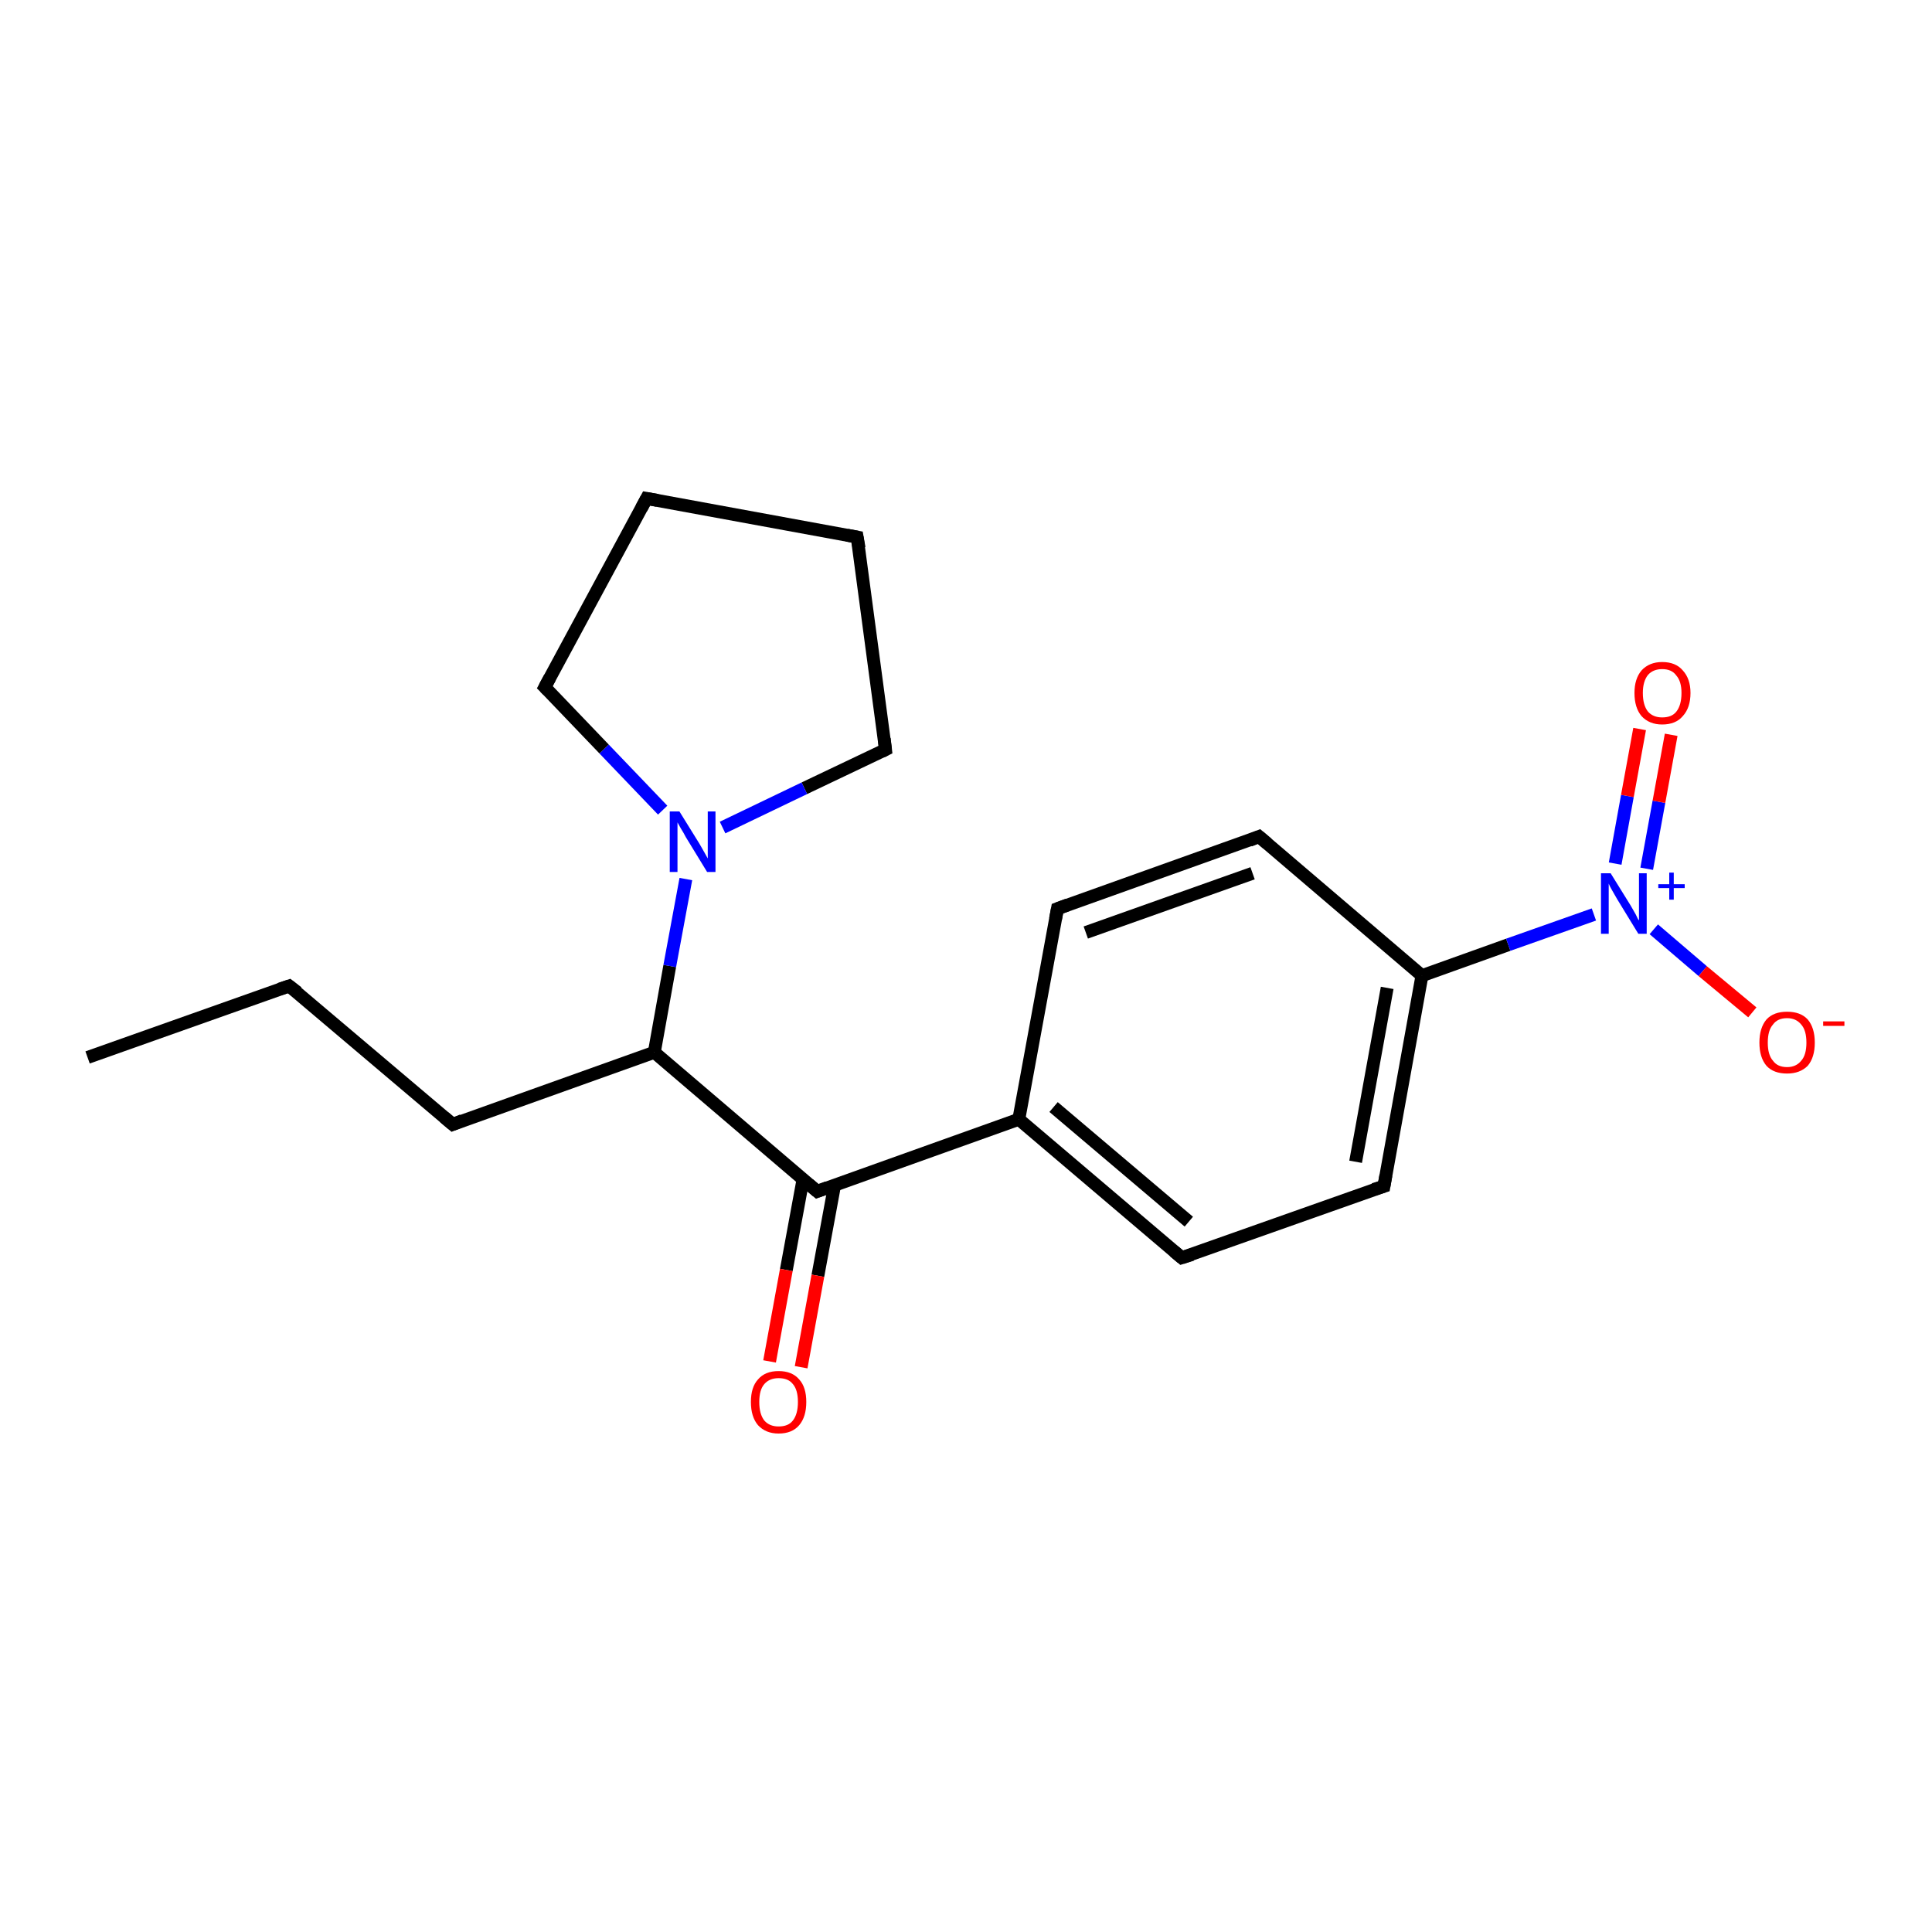 <?xml version='1.0' encoding='iso-8859-1'?>
<svg version='1.1' baseProfile='full'
              xmlns='http://www.w3.org/2000/svg'
                      xmlns:rdkit='http://www.rdkit.org/xml'
                      xmlns:xlink='http://www.w3.org/1999/xlink'
                  xml:space='preserve'
width='300px' height='300px' viewBox='0 0 300 300'>
<!-- END OF HEADER -->
<rect style='opacity:1.0;fill:#FFFFFF;stroke:none' width='300.0' height='300.0' x='0.0' y='0.0'> </rect>
<path class='bond-0 atom-0 atom-1' d='M 13.6,164.2 L 44.9,153.1' style='fill:none;fill-rule:evenodd;stroke:#000000;stroke-width:2.0px;stroke-linecap:butt;stroke-linejoin:miter;stroke-opacity:1' />
<path class='bond-1 atom-1 atom-2' d='M 44.9,153.1 L 70.3,174.6' style='fill:none;fill-rule:evenodd;stroke:#000000;stroke-width:2.0px;stroke-linecap:butt;stroke-linejoin:miter;stroke-opacity:1' />
<path class='bond-2 atom-2 atom-3' d='M 70.3,174.6 L 101.6,163.4' style='fill:none;fill-rule:evenodd;stroke:#000000;stroke-width:2.0px;stroke-linecap:butt;stroke-linejoin:miter;stroke-opacity:1' />
<path class='bond-3 atom-3 atom-4' d='M 101.6,163.4 L 104.0,150.0' style='fill:none;fill-rule:evenodd;stroke:#000000;stroke-width:2.0px;stroke-linecap:butt;stroke-linejoin:miter;stroke-opacity:1' />
<path class='bond-3 atom-3 atom-4' d='M 104.0,150.0 L 106.5,136.5' style='fill:none;fill-rule:evenodd;stroke:#0000FF;stroke-width:2.0px;stroke-linecap:butt;stroke-linejoin:miter;stroke-opacity:1' />
<path class='bond-4 atom-4 atom-5' d='M 102.9,125.8 L 93.8,116.3' style='fill:none;fill-rule:evenodd;stroke:#0000FF;stroke-width:2.0px;stroke-linecap:butt;stroke-linejoin:miter;stroke-opacity:1' />
<path class='bond-4 atom-4 atom-5' d='M 93.8,116.3 L 84.6,106.7' style='fill:none;fill-rule:evenodd;stroke:#000000;stroke-width:2.0px;stroke-linecap:butt;stroke-linejoin:miter;stroke-opacity:1' />
<path class='bond-5 atom-5 atom-6' d='M 84.6,106.7 L 100.4,77.4' style='fill:none;fill-rule:evenodd;stroke:#000000;stroke-width:2.0px;stroke-linecap:butt;stroke-linejoin:miter;stroke-opacity:1' />
<path class='bond-6 atom-6 atom-7' d='M 100.4,77.4 L 133.1,83.4' style='fill:none;fill-rule:evenodd;stroke:#000000;stroke-width:2.0px;stroke-linecap:butt;stroke-linejoin:miter;stroke-opacity:1' />
<path class='bond-7 atom-7 atom-8' d='M 133.1,83.4 L 137.5,116.4' style='fill:none;fill-rule:evenodd;stroke:#000000;stroke-width:2.0px;stroke-linecap:butt;stroke-linejoin:miter;stroke-opacity:1' />
<path class='bond-8 atom-3 atom-9' d='M 101.6,163.4 L 126.9,185.0' style='fill:none;fill-rule:evenodd;stroke:#000000;stroke-width:2.0px;stroke-linecap:butt;stroke-linejoin:miter;stroke-opacity:1' />
<path class='bond-9 atom-9 atom-10' d='M 124.7,183.1 L 122.1,197.2' style='fill:none;fill-rule:evenodd;stroke:#000000;stroke-width:2.0px;stroke-linecap:butt;stroke-linejoin:miter;stroke-opacity:1' />
<path class='bond-9 atom-9 atom-10' d='M 122.1,197.2 L 119.5,211.4' style='fill:none;fill-rule:evenodd;stroke:#FF0000;stroke-width:2.0px;stroke-linecap:butt;stroke-linejoin:miter;stroke-opacity:1' />
<path class='bond-9 atom-9 atom-10' d='M 129.6,184.0 L 127.0,198.1' style='fill:none;fill-rule:evenodd;stroke:#000000;stroke-width:2.0px;stroke-linecap:butt;stroke-linejoin:miter;stroke-opacity:1' />
<path class='bond-9 atom-9 atom-10' d='M 127.0,198.1 L 124.4,212.3' style='fill:none;fill-rule:evenodd;stroke:#FF0000;stroke-width:2.0px;stroke-linecap:butt;stroke-linejoin:miter;stroke-opacity:1' />
<path class='bond-10 atom-9 atom-11' d='M 126.9,185.0 L 158.2,173.8' style='fill:none;fill-rule:evenodd;stroke:#000000;stroke-width:2.0px;stroke-linecap:butt;stroke-linejoin:miter;stroke-opacity:1' />
<path class='bond-11 atom-11 atom-12' d='M 158.2,173.8 L 183.5,195.3' style='fill:none;fill-rule:evenodd;stroke:#000000;stroke-width:2.0px;stroke-linecap:butt;stroke-linejoin:miter;stroke-opacity:1' />
<path class='bond-11 atom-11 atom-12' d='M 163.6,171.9 L 184.6,189.7' style='fill:none;fill-rule:evenodd;stroke:#000000;stroke-width:2.0px;stroke-linecap:butt;stroke-linejoin:miter;stroke-opacity:1' />
<path class='bond-12 atom-12 atom-13' d='M 183.5,195.3 L 214.9,184.2' style='fill:none;fill-rule:evenodd;stroke:#000000;stroke-width:2.0px;stroke-linecap:butt;stroke-linejoin:miter;stroke-opacity:1' />
<path class='bond-13 atom-13 atom-14' d='M 214.9,184.2 L 220.8,151.5' style='fill:none;fill-rule:evenodd;stroke:#000000;stroke-width:2.0px;stroke-linecap:butt;stroke-linejoin:miter;stroke-opacity:1' />
<path class='bond-13 atom-13 atom-14' d='M 210.5,180.4 L 215.4,153.4' style='fill:none;fill-rule:evenodd;stroke:#000000;stroke-width:2.0px;stroke-linecap:butt;stroke-linejoin:miter;stroke-opacity:1' />
<path class='bond-14 atom-14 atom-15' d='M 220.8,151.5 L 195.5,129.9' style='fill:none;fill-rule:evenodd;stroke:#000000;stroke-width:2.0px;stroke-linecap:butt;stroke-linejoin:miter;stroke-opacity:1' />
<path class='bond-15 atom-15 atom-16' d='M 195.5,129.9 L 164.2,141.1' style='fill:none;fill-rule:evenodd;stroke:#000000;stroke-width:2.0px;stroke-linecap:butt;stroke-linejoin:miter;stroke-opacity:1' />
<path class='bond-15 atom-15 atom-16' d='M 194.5,135.6 L 168.6,144.8' style='fill:none;fill-rule:evenodd;stroke:#000000;stroke-width:2.0px;stroke-linecap:butt;stroke-linejoin:miter;stroke-opacity:1' />
<path class='bond-16 atom-14 atom-17' d='M 220.8,151.5 L 234.2,146.7' style='fill:none;fill-rule:evenodd;stroke:#000000;stroke-width:2.0px;stroke-linecap:butt;stroke-linejoin:miter;stroke-opacity:1' />
<path class='bond-16 atom-14 atom-17' d='M 234.2,146.7 L 247.5,142.0' style='fill:none;fill-rule:evenodd;stroke:#0000FF;stroke-width:2.0px;stroke-linecap:butt;stroke-linejoin:miter;stroke-opacity:1' />
<path class='bond-17 atom-17 atom-18' d='M 256.8,144.3 L 264.4,150.8' style='fill:none;fill-rule:evenodd;stroke:#0000FF;stroke-width:2.0px;stroke-linecap:butt;stroke-linejoin:miter;stroke-opacity:1' />
<path class='bond-17 atom-17 atom-18' d='M 264.4,150.8 L 272.1,157.2' style='fill:none;fill-rule:evenodd;stroke:#FF0000;stroke-width:2.0px;stroke-linecap:butt;stroke-linejoin:miter;stroke-opacity:1' />
<path class='bond-18 atom-17 atom-19' d='M 255.7,134.9 L 257.6,124.5' style='fill:none;fill-rule:evenodd;stroke:#0000FF;stroke-width:2.0px;stroke-linecap:butt;stroke-linejoin:miter;stroke-opacity:1' />
<path class='bond-18 atom-17 atom-19' d='M 257.6,124.5 L 259.5,114.1' style='fill:none;fill-rule:evenodd;stroke:#FF0000;stroke-width:2.0px;stroke-linecap:butt;stroke-linejoin:miter;stroke-opacity:1' />
<path class='bond-18 atom-17 atom-19' d='M 250.8,134.1 L 252.7,123.6' style='fill:none;fill-rule:evenodd;stroke:#0000FF;stroke-width:2.0px;stroke-linecap:butt;stroke-linejoin:miter;stroke-opacity:1' />
<path class='bond-18 atom-17 atom-19' d='M 252.7,123.6 L 254.6,113.2' style='fill:none;fill-rule:evenodd;stroke:#FF0000;stroke-width:2.0px;stroke-linecap:butt;stroke-linejoin:miter;stroke-opacity:1' />
<path class='bond-19 atom-8 atom-4' d='M 137.5,116.4 L 124.9,122.4' style='fill:none;fill-rule:evenodd;stroke:#000000;stroke-width:2.0px;stroke-linecap:butt;stroke-linejoin:miter;stroke-opacity:1' />
<path class='bond-19 atom-8 atom-4' d='M 124.9,122.4 L 112.2,128.5' style='fill:none;fill-rule:evenodd;stroke:#0000FF;stroke-width:2.0px;stroke-linecap:butt;stroke-linejoin:miter;stroke-opacity:1' />
<path class='bond-20 atom-16 atom-11' d='M 164.2,141.1 L 158.2,173.8' style='fill:none;fill-rule:evenodd;stroke:#000000;stroke-width:2.0px;stroke-linecap:butt;stroke-linejoin:miter;stroke-opacity:1' />
<path d='M 43.4,153.6 L 44.9,153.1 L 46.2,154.1' style='fill:none;stroke:#000000;stroke-width:2.0px;stroke-linecap:butt;stroke-linejoin:miter;stroke-opacity:1;' />
<path d='M 69.0,173.5 L 70.3,174.6 L 71.8,174.0' style='fill:none;stroke:#000000;stroke-width:2.0px;stroke-linecap:butt;stroke-linejoin:miter;stroke-opacity:1;' />
<path d='M 85.1,107.2 L 84.6,106.7 L 85.4,105.2' style='fill:none;stroke:#000000;stroke-width:2.0px;stroke-linecap:butt;stroke-linejoin:miter;stroke-opacity:1;' />
<path d='M 99.6,78.9 L 100.4,77.4 L 102.1,77.7' style='fill:none;stroke:#000000;stroke-width:2.0px;stroke-linecap:butt;stroke-linejoin:miter;stroke-opacity:1;' />
<path d='M 131.5,83.1 L 133.1,83.4 L 133.4,85.1' style='fill:none;stroke:#000000;stroke-width:2.0px;stroke-linecap:butt;stroke-linejoin:miter;stroke-opacity:1;' />
<path d='M 137.3,114.7 L 137.5,116.4 L 136.9,116.7' style='fill:none;stroke:#000000;stroke-width:2.0px;stroke-linecap:butt;stroke-linejoin:miter;stroke-opacity:1;' />
<path d='M 125.6,183.9 L 126.9,185.0 L 128.5,184.4' style='fill:none;stroke:#000000;stroke-width:2.0px;stroke-linecap:butt;stroke-linejoin:miter;stroke-opacity:1;' />
<path d='M 182.3,194.3 L 183.5,195.3 L 185.1,194.8' style='fill:none;stroke:#000000;stroke-width:2.0px;stroke-linecap:butt;stroke-linejoin:miter;stroke-opacity:1;' />
<path d='M 213.3,184.7 L 214.9,184.2 L 215.2,182.5' style='fill:none;stroke:#000000;stroke-width:2.0px;stroke-linecap:butt;stroke-linejoin:miter;stroke-opacity:1;' />
<path d='M 196.8,131.0 L 195.5,129.9 L 194.0,130.5' style='fill:none;stroke:#000000;stroke-width:2.0px;stroke-linecap:butt;stroke-linejoin:miter;stroke-opacity:1;' />
<path d='M 165.8,140.5 L 164.2,141.1 L 163.9,142.7' style='fill:none;stroke:#000000;stroke-width:2.0px;stroke-linecap:butt;stroke-linejoin:miter;stroke-opacity:1;' />
<path class='atom-4' d='M 105.5 126.0
L 108.6 131.0
Q 108.9 131.5, 109.4 132.4
Q 109.9 133.3, 109.9 133.3
L 109.9 126.0
L 111.1 126.0
L 111.1 135.4
L 109.8 135.4
L 106.5 130.0
Q 106.2 129.4, 105.7 128.6
Q 105.3 127.9, 105.2 127.7
L 105.2 135.4
L 104.0 135.4
L 104.0 126.0
L 105.5 126.0
' fill='#0000FF'/>
<path class='atom-10' d='M 116.6 217.7
Q 116.6 215.4, 117.7 214.2
Q 118.8 212.9, 120.9 212.9
Q 123.0 212.9, 124.1 214.2
Q 125.2 215.4, 125.2 217.7
Q 125.2 220.0, 124.1 221.3
Q 123.0 222.6, 120.9 222.6
Q 118.9 222.6, 117.7 221.3
Q 116.6 220.0, 116.6 217.7
M 120.9 221.5
Q 122.4 221.5, 123.1 220.6
Q 123.9 219.6, 123.9 217.7
Q 123.9 215.8, 123.1 214.9
Q 122.4 214.0, 120.9 214.0
Q 119.5 214.0, 118.7 214.9
Q 117.9 215.8, 117.9 217.7
Q 117.9 219.6, 118.7 220.6
Q 119.5 221.5, 120.9 221.5
' fill='#FF0000'/>
<path class='atom-17' d='M 250.1 135.6
L 253.2 140.6
Q 253.5 141.1, 254.0 142.0
Q 254.4 142.9, 254.5 142.9
L 254.5 135.6
L 255.7 135.6
L 255.7 145.0
L 254.4 145.0
L 251.1 139.6
Q 250.7 138.9, 250.3 138.2
Q 249.9 137.5, 249.8 137.2
L 249.8 145.0
L 248.6 145.0
L 248.6 135.6
L 250.1 135.6
' fill='#0000FF'/>
<path class='atom-17' d='M 257.5 137.3
L 259.2 137.3
L 259.2 135.5
L 259.9 135.5
L 259.9 137.3
L 261.6 137.3
L 261.6 137.9
L 259.9 137.9
L 259.9 139.7
L 259.2 139.7
L 259.2 137.9
L 257.5 137.9
L 257.5 137.3
' fill='#0000FF'/>
<path class='atom-18' d='M 273.2 161.9
Q 273.2 159.6, 274.3 158.3
Q 275.4 157.1, 277.5 157.1
Q 279.6 157.1, 280.7 158.3
Q 281.8 159.6, 281.8 161.9
Q 281.8 164.2, 280.7 165.5
Q 279.5 166.7, 277.5 166.7
Q 275.4 166.7, 274.3 165.5
Q 273.2 164.2, 273.2 161.9
M 277.5 165.7
Q 278.9 165.7, 279.7 164.7
Q 280.5 163.8, 280.5 161.9
Q 280.5 160.0, 279.7 159.1
Q 278.9 158.1, 277.5 158.1
Q 276.0 158.1, 275.3 159.1
Q 274.5 160.0, 274.5 161.9
Q 274.5 163.8, 275.3 164.7
Q 276.0 165.7, 277.5 165.7
' fill='#FF0000'/>
<path class='atom-18' d='M 283.1 158.6
L 286.4 158.6
L 286.4 159.3
L 283.1 159.3
L 283.1 158.6
' fill='#FF0000'/>
<path class='atom-19' d='M 253.8 107.6
Q 253.8 105.4, 254.9 104.1
Q 256.1 102.8, 258.1 102.8
Q 260.2 102.8, 261.3 104.1
Q 262.5 105.4, 262.5 107.6
Q 262.5 109.9, 261.3 111.2
Q 260.2 112.5, 258.1 112.5
Q 256.1 112.5, 254.9 111.2
Q 253.8 109.9, 253.8 107.6
M 258.1 111.4
Q 259.6 111.4, 260.3 110.5
Q 261.1 109.5, 261.1 107.6
Q 261.1 105.8, 260.3 104.9
Q 259.6 103.9, 258.1 103.9
Q 256.7 103.9, 255.9 104.8
Q 255.1 105.8, 255.1 107.6
Q 255.1 109.5, 255.9 110.5
Q 256.7 111.4, 258.1 111.4
' fill='#FF0000'/>
</svg>
